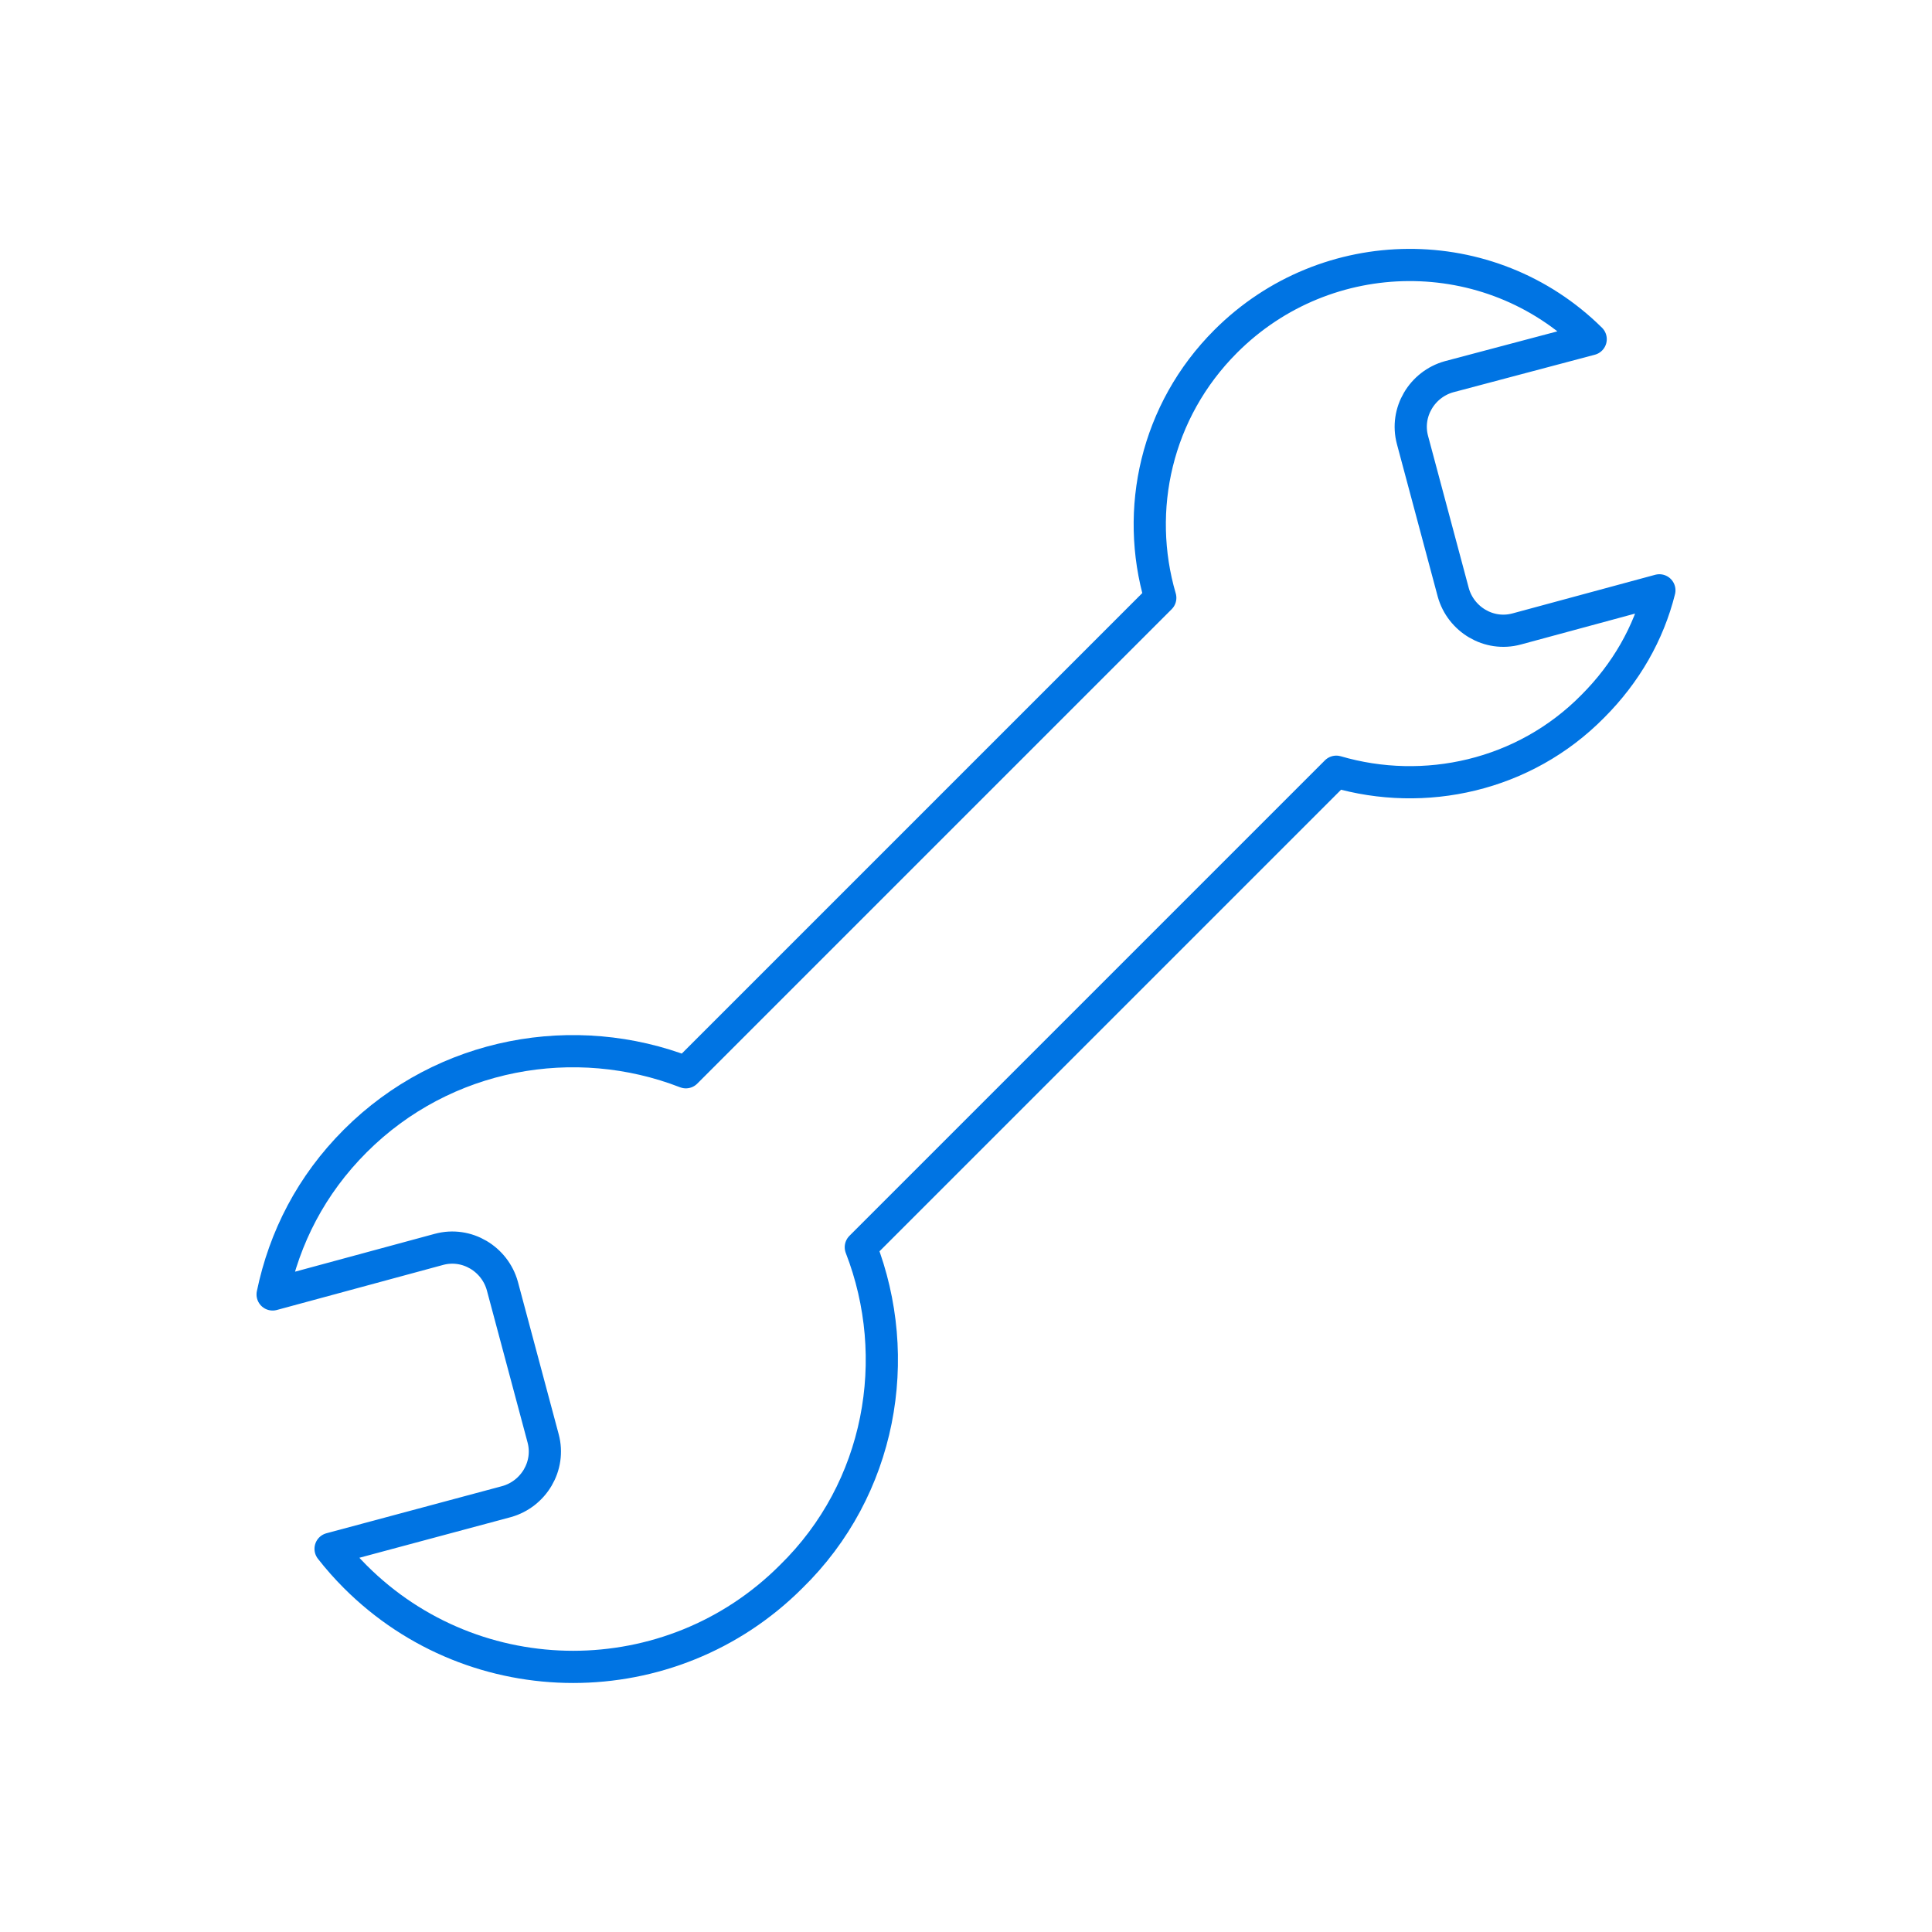 <svg width="180" height="180" viewBox="0 0 180 180" fill="none" xmlns="http://www.w3.org/2000/svg">
<path d="M80.2 116.2L124.5 71.9C132.7 74.3 142 72.3 148.4 65.8C151.5 62.7 153.6 59 154.6 55L141.3 58.6C138.7 59.3 136.1 57.7 135.4 55.2L131.6 41C130.9 38.4 132.5 35.8 135 35.1L148.2 31.6C138.8 22.3 123.6 22.4 114.2 31.8C107.7 38.3 105.7 47.5 108.1 55.7L63.9 99.9C53.6 95.9 41.4 98 33.1 106.3C29 110.4 26.5 115.3 25.4 120.6L40.9 116.4C43.5 115.7 46.1 117.3 46.8 119.8L50.6 134C51.3 136.6 49.7 139.2 47.2 139.9L30.8 144.3C31.5 145.2 32.3 146.1 33.1 146.9C44.3 158.1 62.5 158.1 73.7 146.9C82.1 138.7 84.2 126.5 80.2 116.2Z" stroke="#0074E3" stroke-width="3" stroke-miterlimit="10" stroke-linecap="round" stroke-linejoin="round"/>
</svg>
